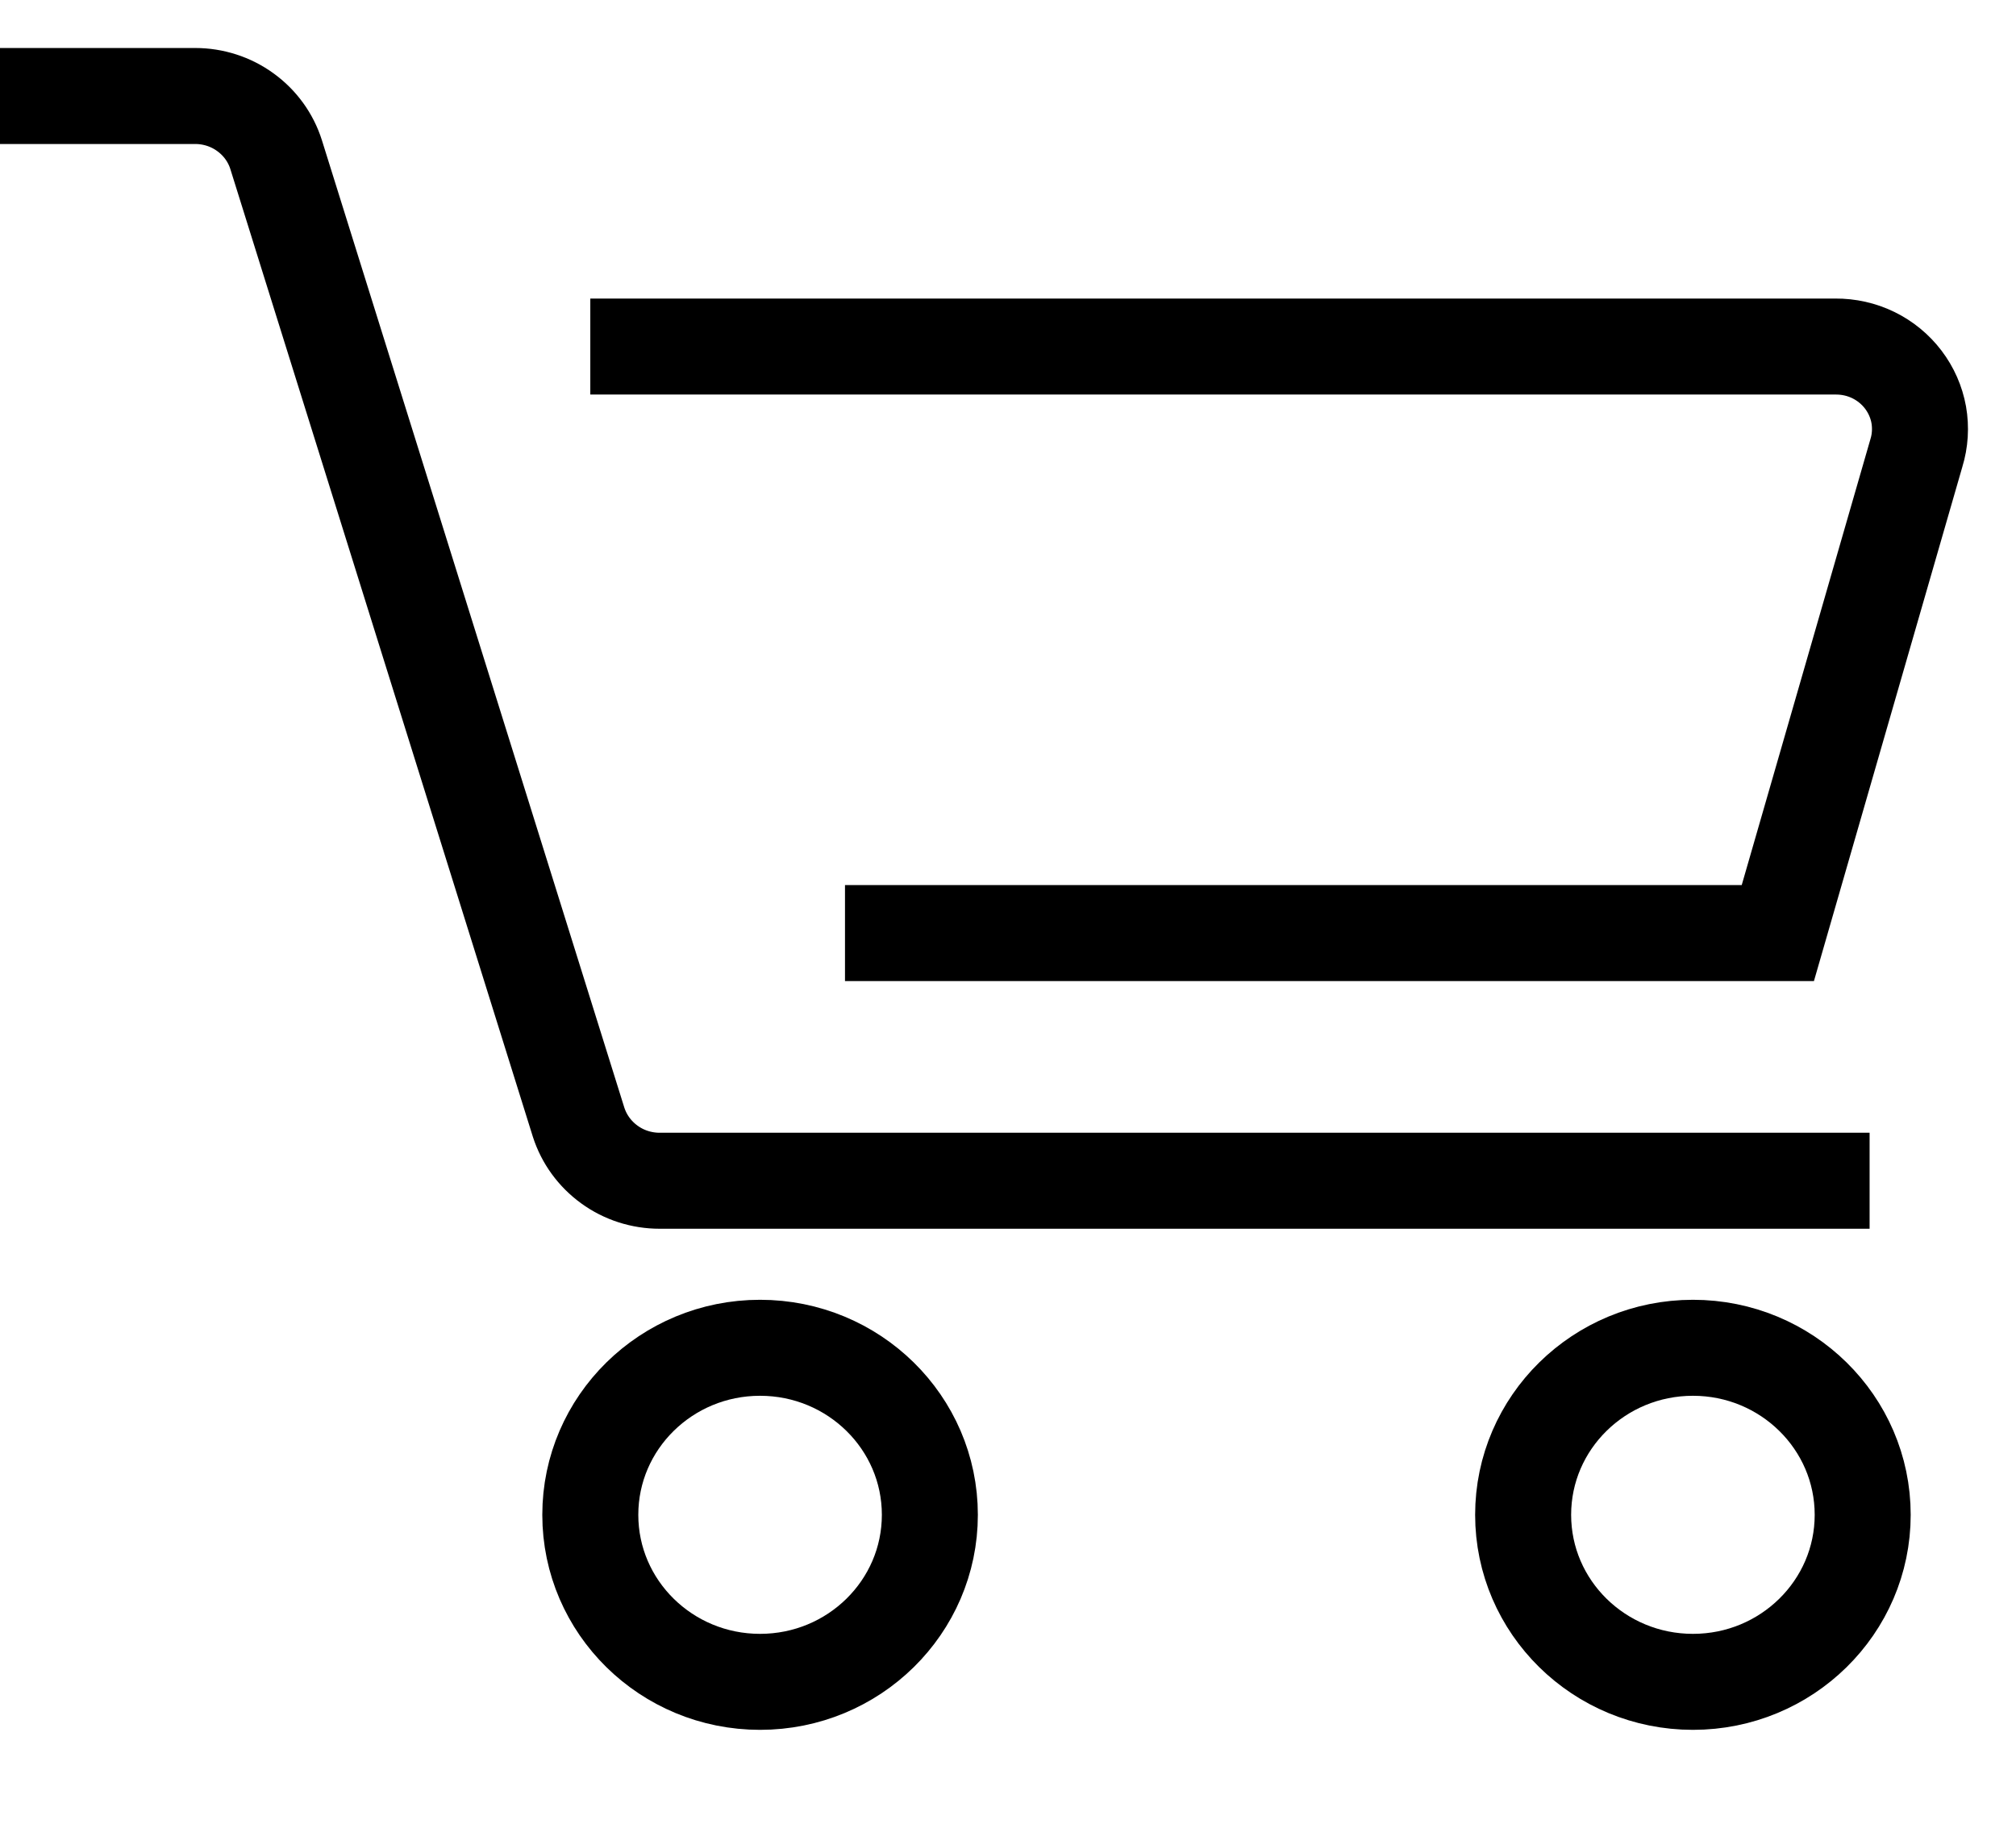 <svg width="21" height="19" viewBox="0 0 21 19" fill="none" xmlns="http://www.w3.org/2000/svg">
<path d="M6.149 3.61H19.118C19.256 3.609 19.391 3.639 19.514 3.699C19.637 3.759 19.744 3.847 19.826 3.955C19.908 4.063 19.963 4.188 19.987 4.321C20.01 4.454 20.002 4.591 19.962 4.72L18.519 9.72H8.802" stroke="black" stroke-miterlimit="10"/>
<path d="M0 1H2.033C2.221 1 2.405 1.059 2.556 1.169C2.708 1.279 2.82 1.433 2.876 1.61L6.027 11.69C6.084 11.867 6.196 12.021 6.348 12.131C6.499 12.241 6.683 12.3 6.871 12.3H19.475" stroke="black" stroke-miterlimit="10"/>
<path d="M7.917 17.52C8.894 17.52 9.686 16.741 9.686 15.78C9.686 14.819 8.894 14.04 7.917 14.04C6.941 14.04 6.149 14.819 6.149 15.78C6.149 16.741 6.941 17.52 7.917 17.52Z" stroke="black" stroke-miterlimit="10"/>
<path d="M17.635 17.52C18.611 17.52 19.403 16.741 19.403 15.78C19.403 14.819 18.611 14.04 17.635 14.04C16.658 14.04 15.866 14.819 15.866 15.78C15.866 16.741 16.658 17.52 17.635 17.52Z" stroke="black" stroke-miterlimit="10"/>
</svg>
